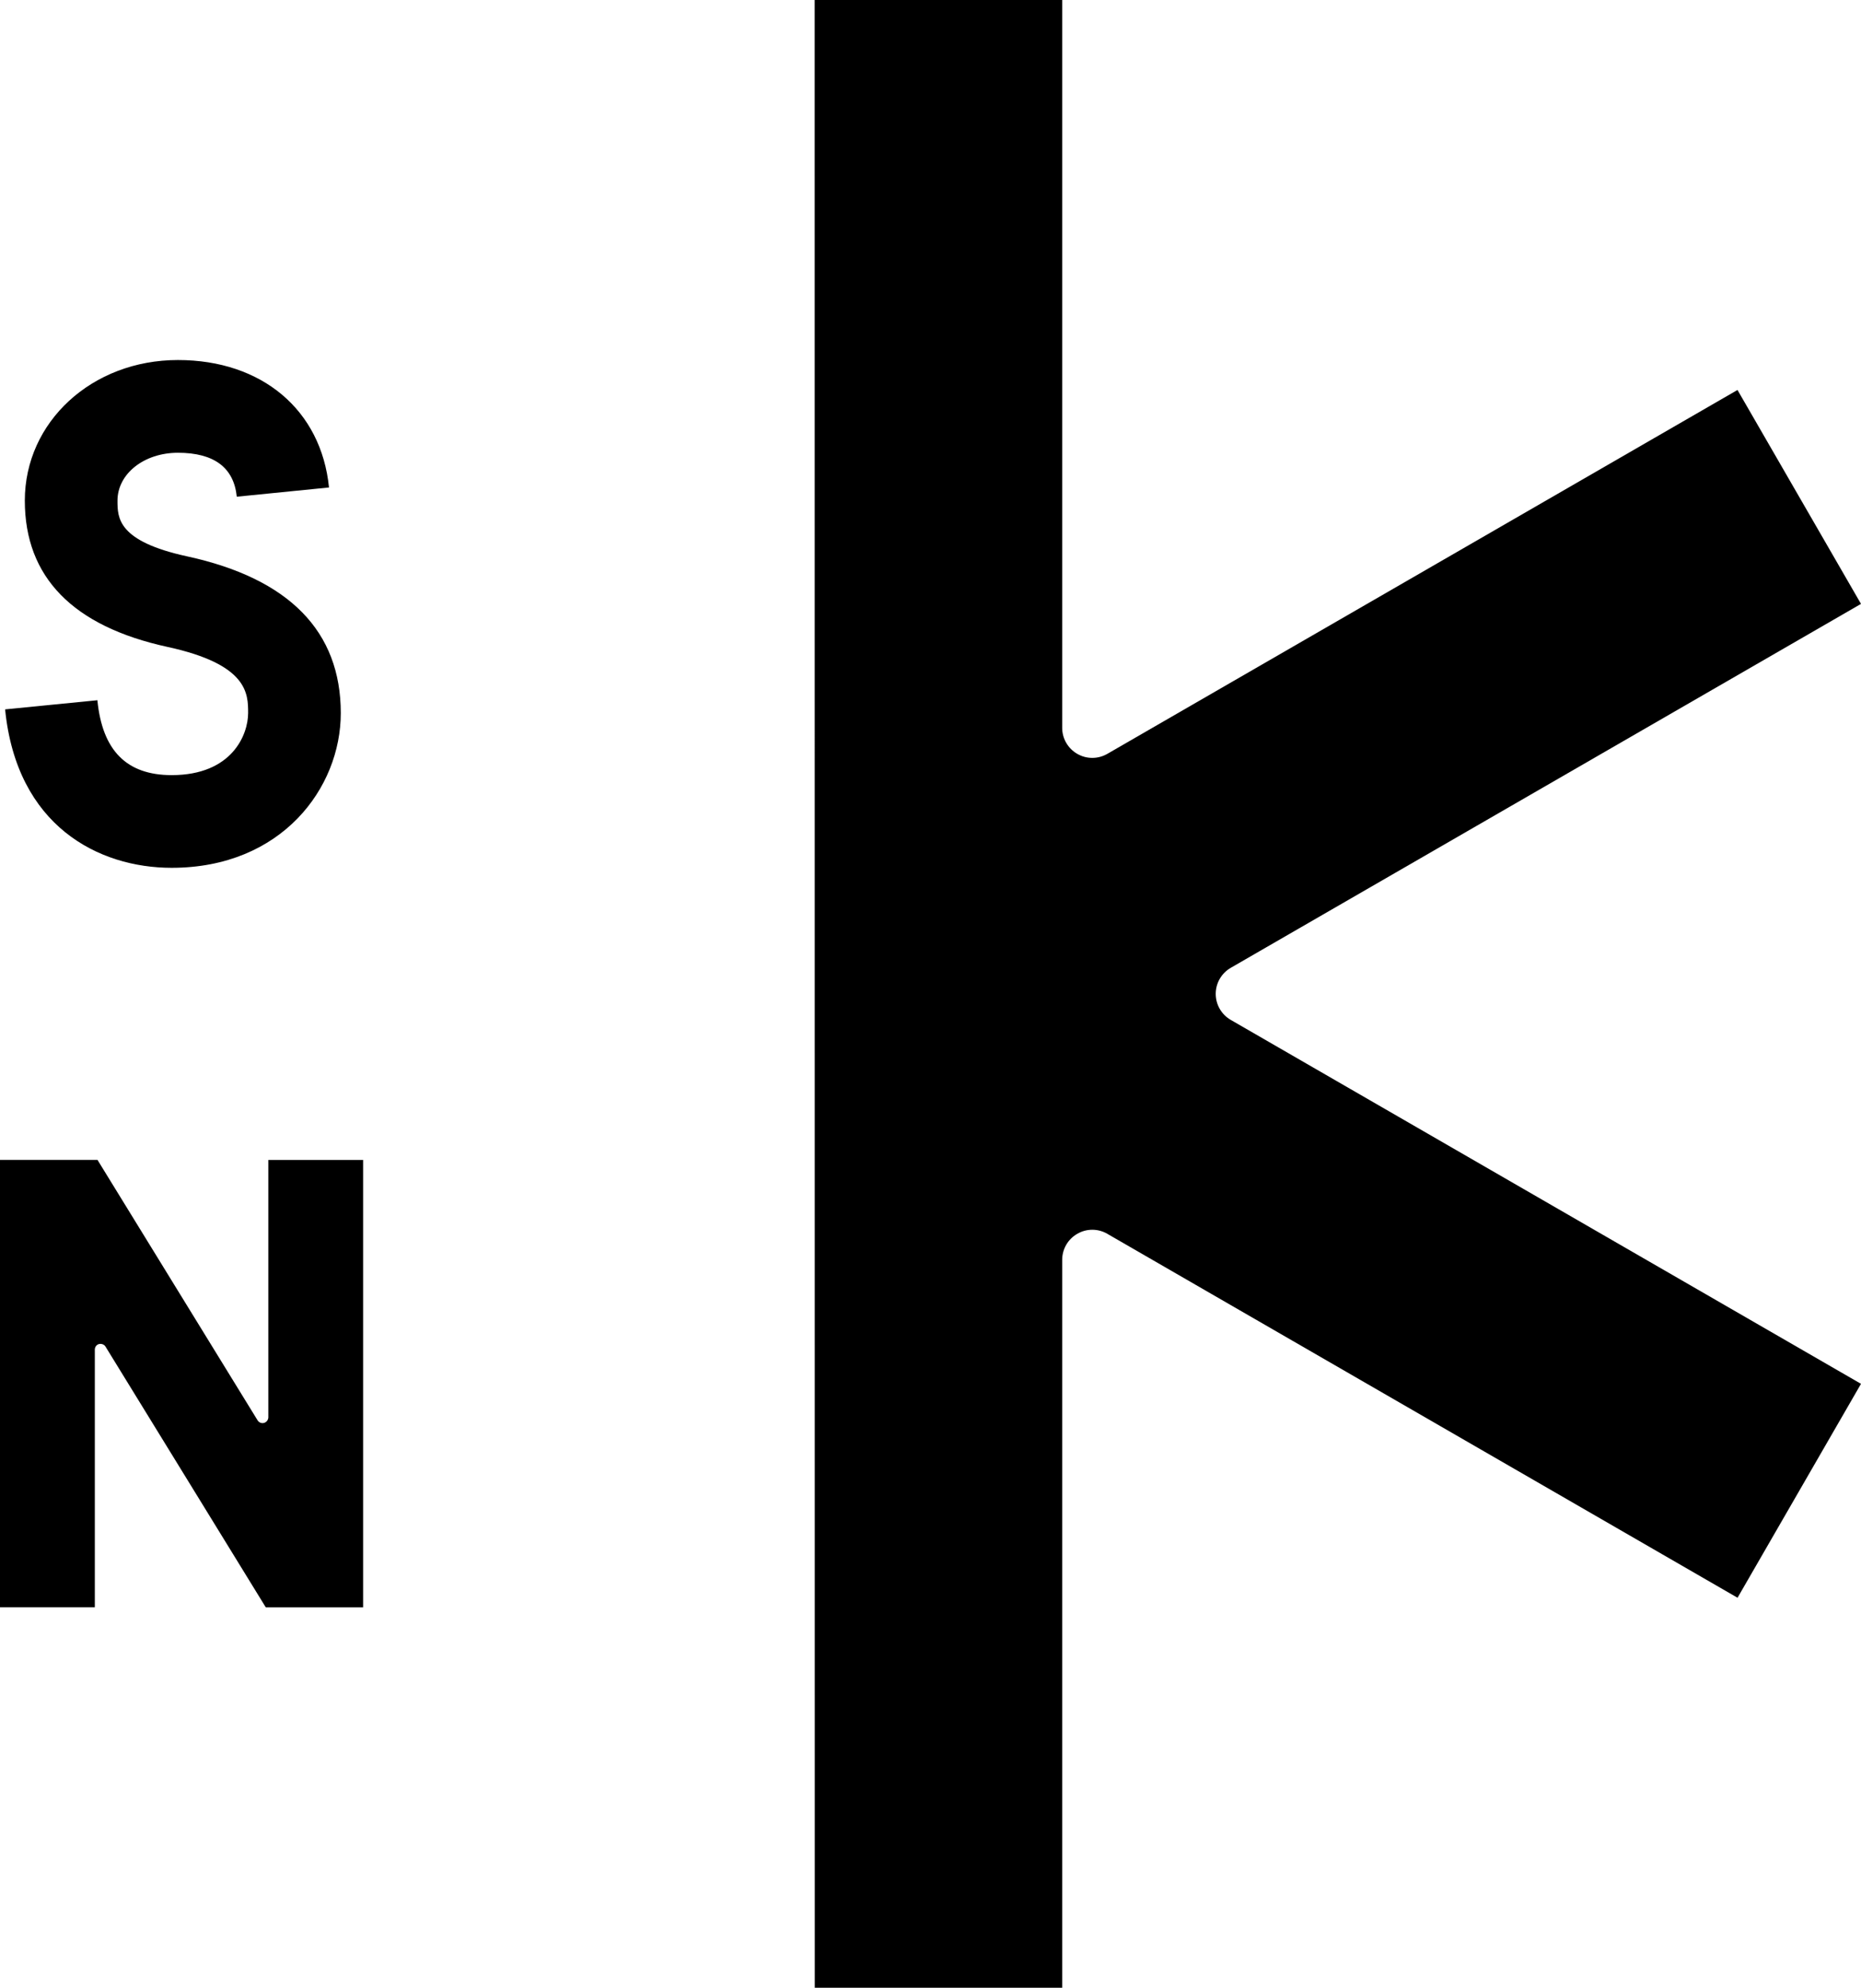 <?xml version="1.0" encoding="utf-8"?>
<svg viewBox="379.18 226.11 371.12 396.31" xmlns="http://www.w3.org/2000/svg">
  <path d="M541.66,622.42H591V477.3c0-2.15,1.14-4.13,3.01-5.2c1.85-1.08,4.14-1.08,5.99,0l125.68,72.56l24.62-42.65l-125.67-72.55 c-1.87-1.08-3.01-3.05-3.01-5.2c0-2.14,1.14-4.12,3.01-5.2l125.67-72.55l-24.63-42.65l-125.67,72.55c-1.86,1.07-4.14,1.07-5.99,0 c-1.87-1.08-3.01-3.05-3.01-5.2V226.11h-49.35h-0.01L541.66,622.42L541.66,622.42z"/>
  <path d="M413.41,399.13c-14.54,0-30.9-8.3-33.21-31.59l18.4-1.82c0.99,10.04,5.83,14.93,14.81,14.93 c12.07,0,15.25-8.09,15.25-12.38c0-3.85,0-9.69-16.07-13.18c-18.88-4.11-28.46-13.92-28.46-29.17c0-15.72,13.41-28.03,30.53-28.03 c16.76,0,28.58,9.97,30.13,25.41l-18.39,1.84c-0.59-5.81-4.53-8.76-11.74-8.76c-6.76,0-12.05,4.19-12.05,9.55 c0,3.41,0,8.09,13.91,11.11c20.32,4.42,30.62,14.94,30.62,31.24C447.14,383.23,435.32,399.13,413.41,399.13"/>
  <path d="M431.84,509.8c-0.46,0.14-1.02-0.06-1.29-0.51l-31.93-51.93h-19.44v89.2h18.91v-51.37c0-0.51,0.33-0.98,0.83-1.11 c0.48-0.11,1.03,0.06,1.3,0.51l31.96,51.98h19.41v-89.2h-18.9v51.33C432.68,509.2,432.33,509.66,431.84,509.8"/>
</svg>